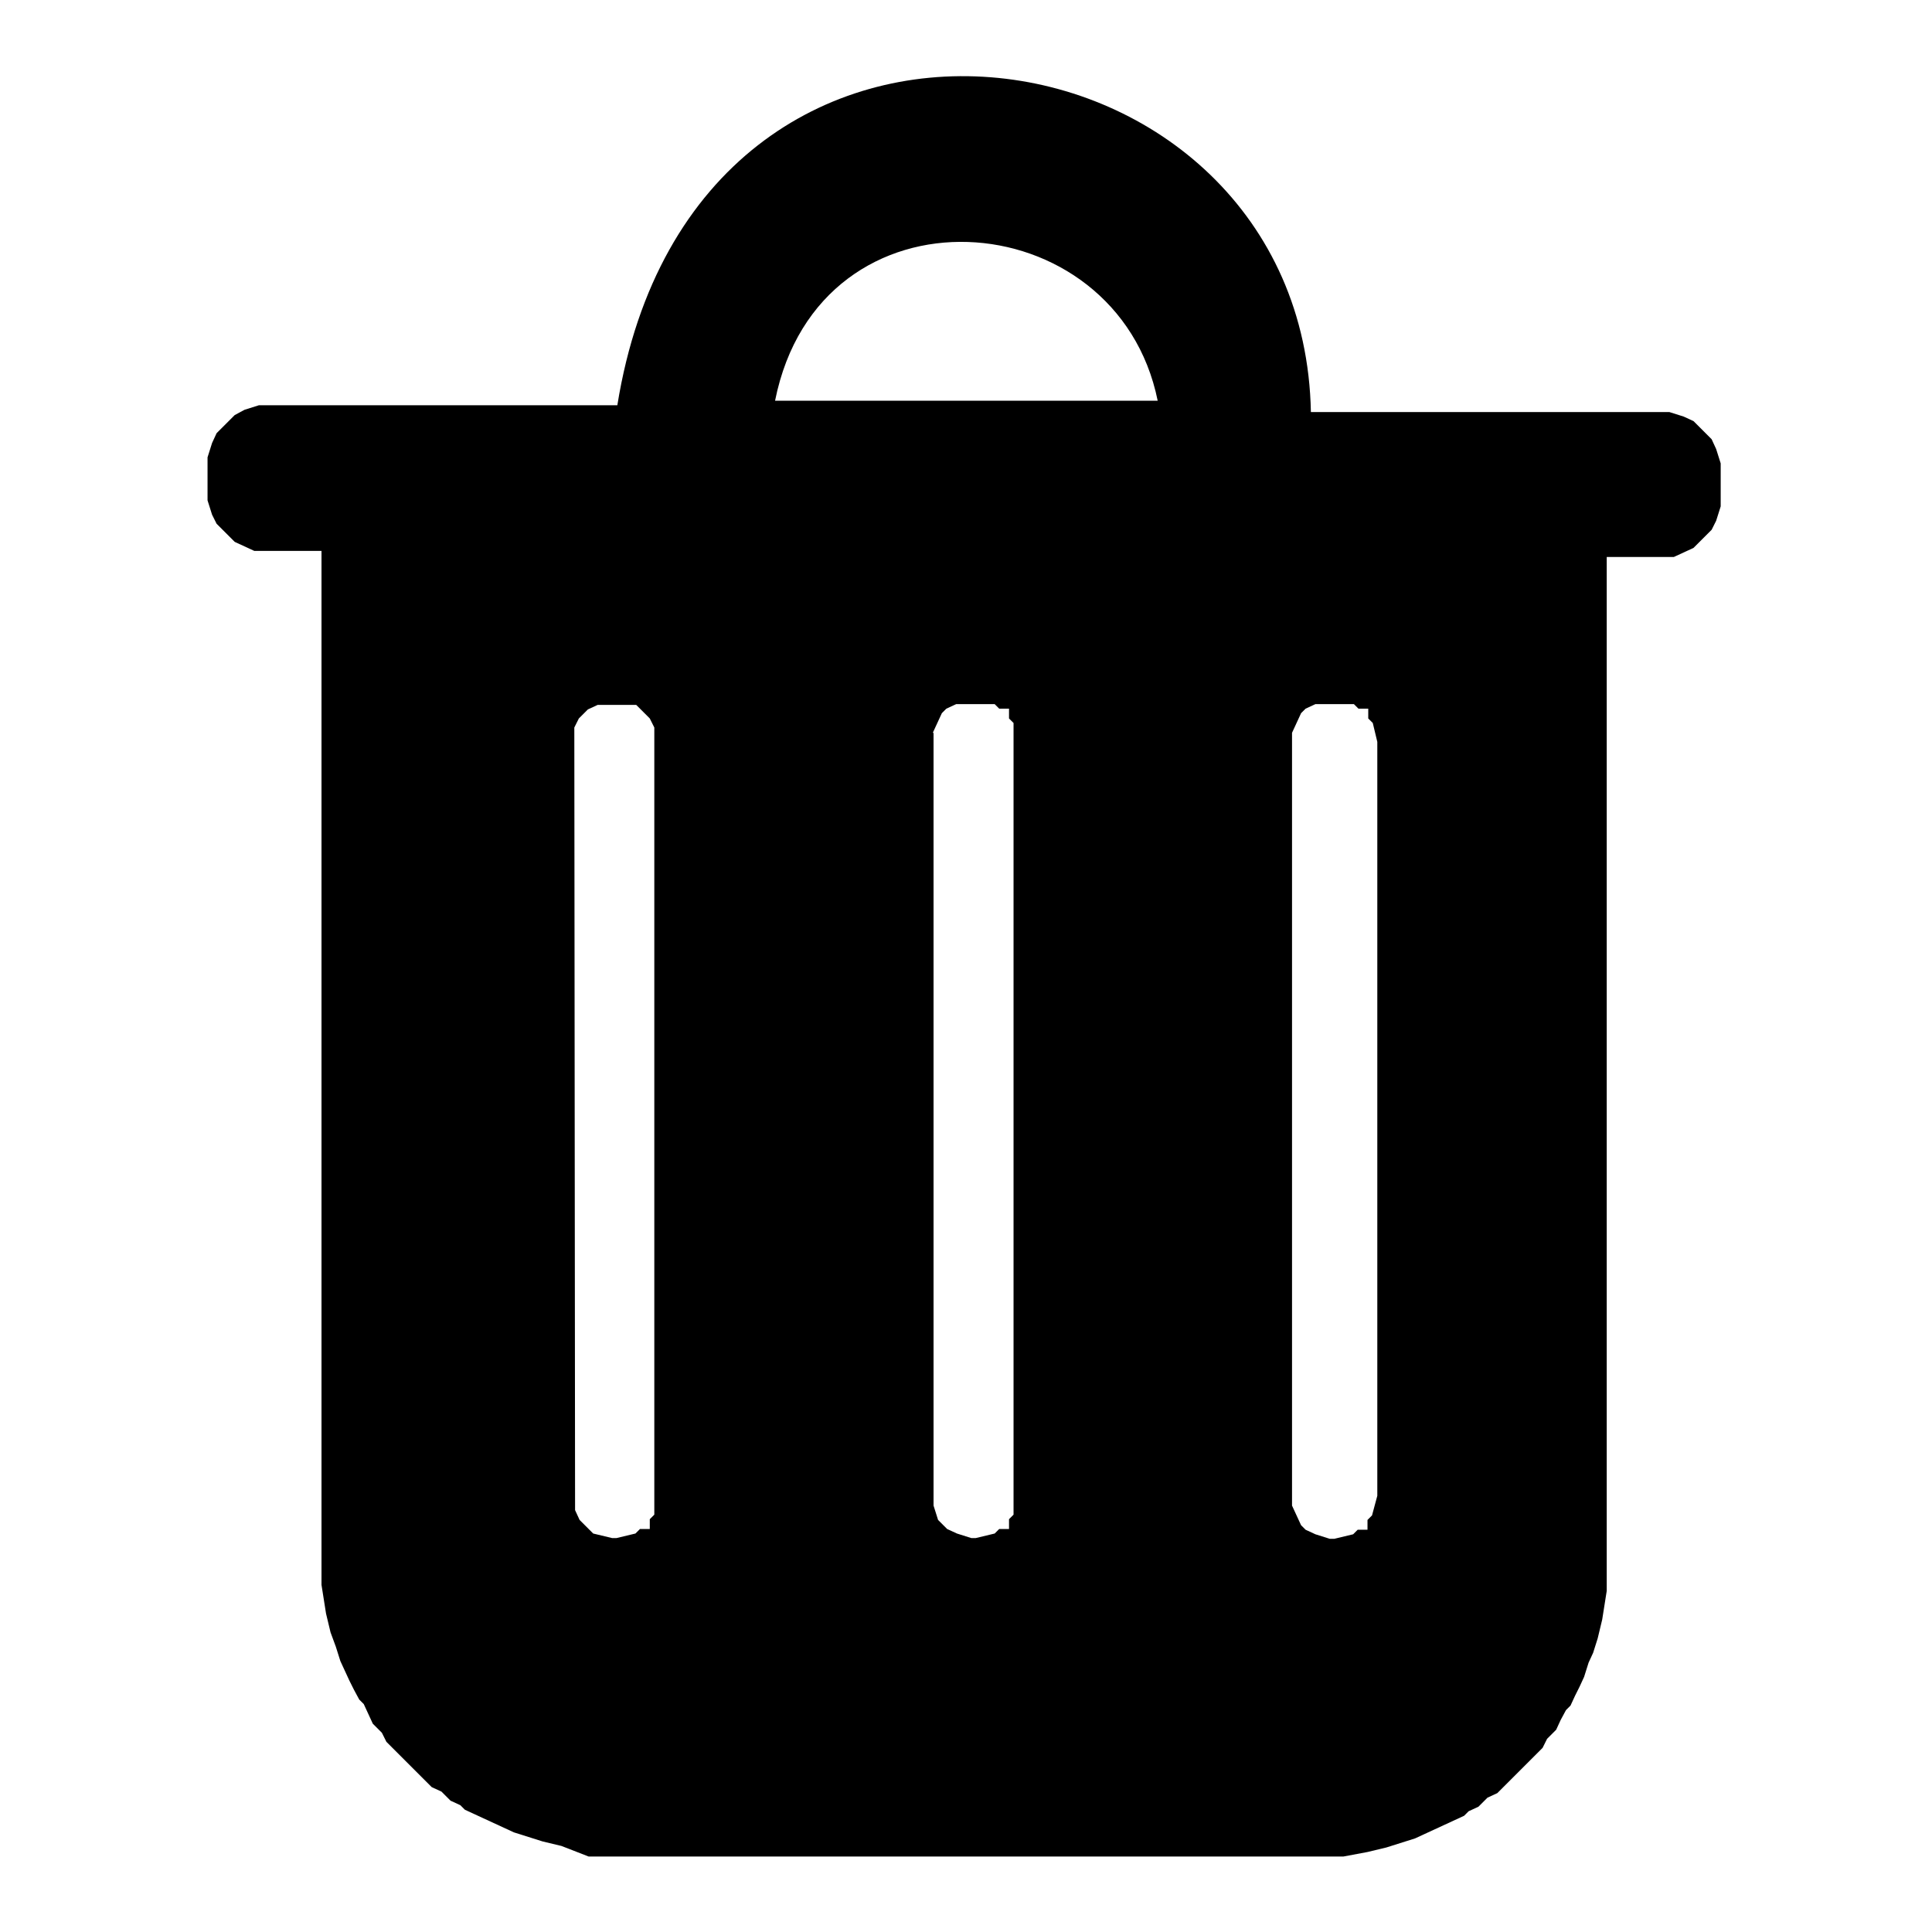 <?xml version="1.0" encoding="utf-8"?>
<!-- Svg Vector Icons : http://www.onlinewebfonts.com/icon -->
<!DOCTYPE svg PUBLIC "-//W3C//DTD SVG 1.1//EN" "http://www.w3.org/Graphics/SVG/1.1/DTD/svg11.dtd">
<svg version="1.1" xmlns="http://www.w3.org/2000/svg" xmlns:xlink="http://www.w3.org/1999/xlink" x="0px" y="0px" viewBox="0 0 256 256" enable-background="new 0 0 256 256" xml:space="preserve">
<g> <path fill="#000000" d="M76.1,96.4l0.6-1.2l0.6-0.6l0.6-0.6l1.3-0.6h5.1l0.6,0.6l0.6,0.6l0.6,0.6l0.6,1.2v104.3l-0.6,0.6v1.3h-1.3 l-0.6,0.6l-2.5,0.6h-0.6l-2.5-0.6l-0.6-0.6l-0.6-0.6l-0.6-0.6l-0.6-1.3L76.1,96.4L76.1,96.4z M123.6,97.1l0.6-1.3l0.6-1.3l0.6-0.6 l1.3-0.6h5.1l0.6,0.6h1.3v1.3l0.6,0.6v104.9l-0.6,0.6v1.3h-1.3l-0.6,0.6l-2.5,0.6h-0.6l-1.9-0.6l-1.3-0.6l-0.6-0.6l-0.6-0.6 l-0.6-1.9V97.1L123.6,97.1z M181.8,200.8l-0.6,0.6v1.3h-1.3l-0.6,0.6l-2.5,0.6h-0.6l-1.9-0.6l-1.3-0.6l-0.6-0.6l-0.6-1.3l-0.6-1.3 V97.1l0.6-1.3l0.6-1.3l0.6-0.6l1.3-0.6h5.1l0.6,0.6h1.3v1.3l0.6,0.6l0.6,2.5v99.9L181.8,200.8L181.8,200.8z M102.7,53.1 c5.9-29.5,45.3-26.6,50.7,0H102.7L102.7,53.1z M81.8,53.7H34.3l-1.9,0.6L31.1,55l-0.6,0.6l-0.6,0.6l-0.6,0.6l-0.6,0.6l-0.6,1.3 l-0.6,1.9v5.7l0.6,1.9l0.6,1.2l0.6,0.6l0.6,0.6l0.6,0.6l0.6,0.6l1.3,0.6l1.3,0.6h8.9v137l0.6,3.8l0.6,2.5l0.7,1.9l0.6,1.9l0.6,1.3 l0.6,1.3l0.6,1.2l0.7,1.3l0.6,0.6l0.6,1.3l0.6,1.3l0.6,0.6l0.6,0.6l0.6,1.2l0.6,0.6l0.6,0.6l0.6,0.6l0.6,0.6l0.6,0.6l0.6,0.6 l0.6,0.6l0.6,0.6l0.6,0.6l0.6,0.6l1.3,0.6l0.6,0.6l0.6,0.6l1.3,0.6l0.6,0.6l1.3,0.6l1.3,0.6l1.3,0.6l1.3,0.6l1.3,0.6l1.9,0.6 l1.9,0.6l2.5,0.6L78,246h100l3.2-0.6l2.5-0.6l1.9-0.6l1.9-0.6l1.3-0.6l1.3-0.6l1.3-0.6l1.3-0.6l1.3-0.6l0.6-0.6l1.3-0.6l0.6-0.6 l0.6-0.6l1.3-0.6l0.6-0.6l0.6-0.6l0.6-0.6l0.6-0.6l0.6-0.6l0.6-0.6l0.6-0.6l0.6-0.6l0.6-0.6l0.6-0.6l0.6-1.2l0.6-0.6l0.6-0.6 l0.6-1.3l0.7-1.3l0.6-0.6l0.6-1.3l0.6-1.2l0.6-1.3l0.6-1.9l0.6-1.3l0.6-1.9l0.6-2.5l0.6-3.8l0-137h8.9l1.3-0.6l1.3-0.6l0.6-0.6 l0.6-0.6l0.6-0.6l0.6-0.6l0.6-1.2l0.6-1.9v-5.7l-0.6-1.9l-0.6-1.3l-0.6-0.6l-0.6-0.6l-0.6-0.6l-0.6-0.6l-1.3-0.6l-1.9-0.6h-47.5 C172.7,1.9,92.2-10.7,81.8,53.7z"/></g>
</svg>